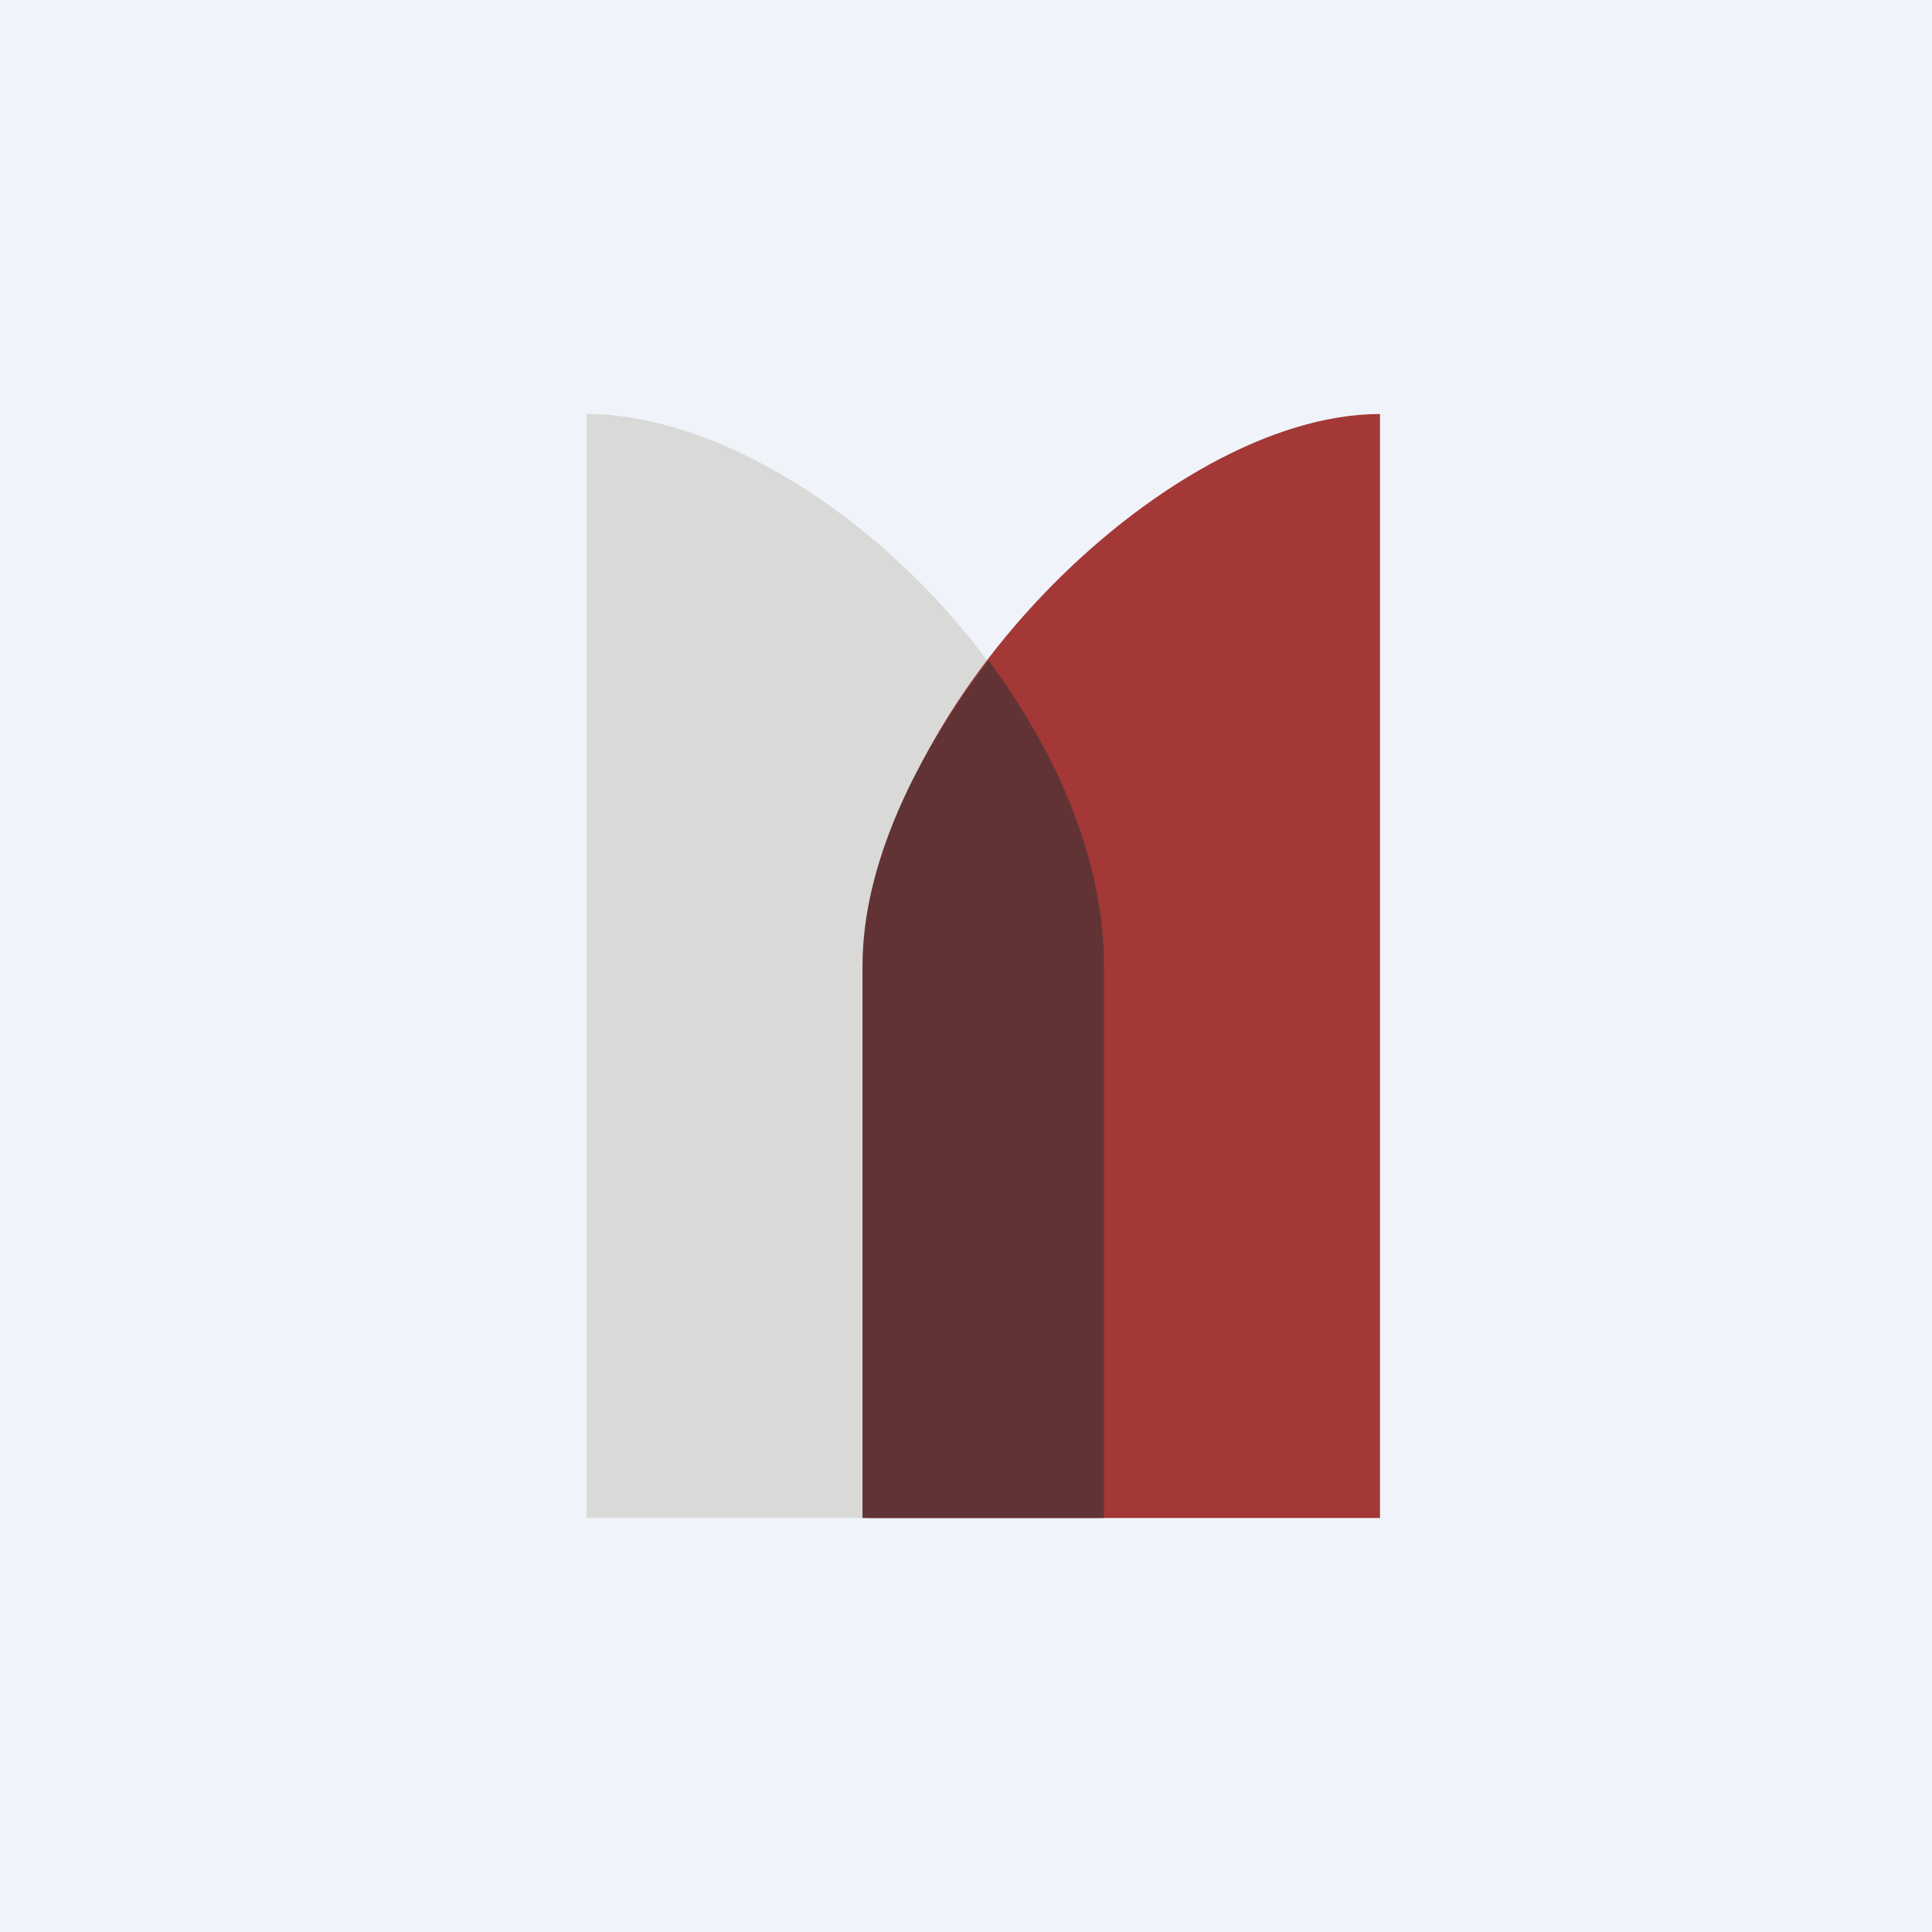 <!-- by TradingView --><svg width="56" height="56" viewBox="0 0 56 56" xmlns="http://www.w3.org/2000/svg"><path fill="#F0F3FA" d="M0 0h56v56H0z"/><path d="M31.88 44H17V12c6.24 0 14.88 8 14.88 16v16Z" fill="#D9D9D8"/><path d="M25.12 44H40V12c-6.24 0-14.88 8.67-14.88 16v16Z" fill="#A33836"/><path d="M25 44h7V28c0-3.11-1.39-6.22-3.35-8.86C26.56 21.87 25 25.04 25 28v16Z" fill="#623334"/></svg>